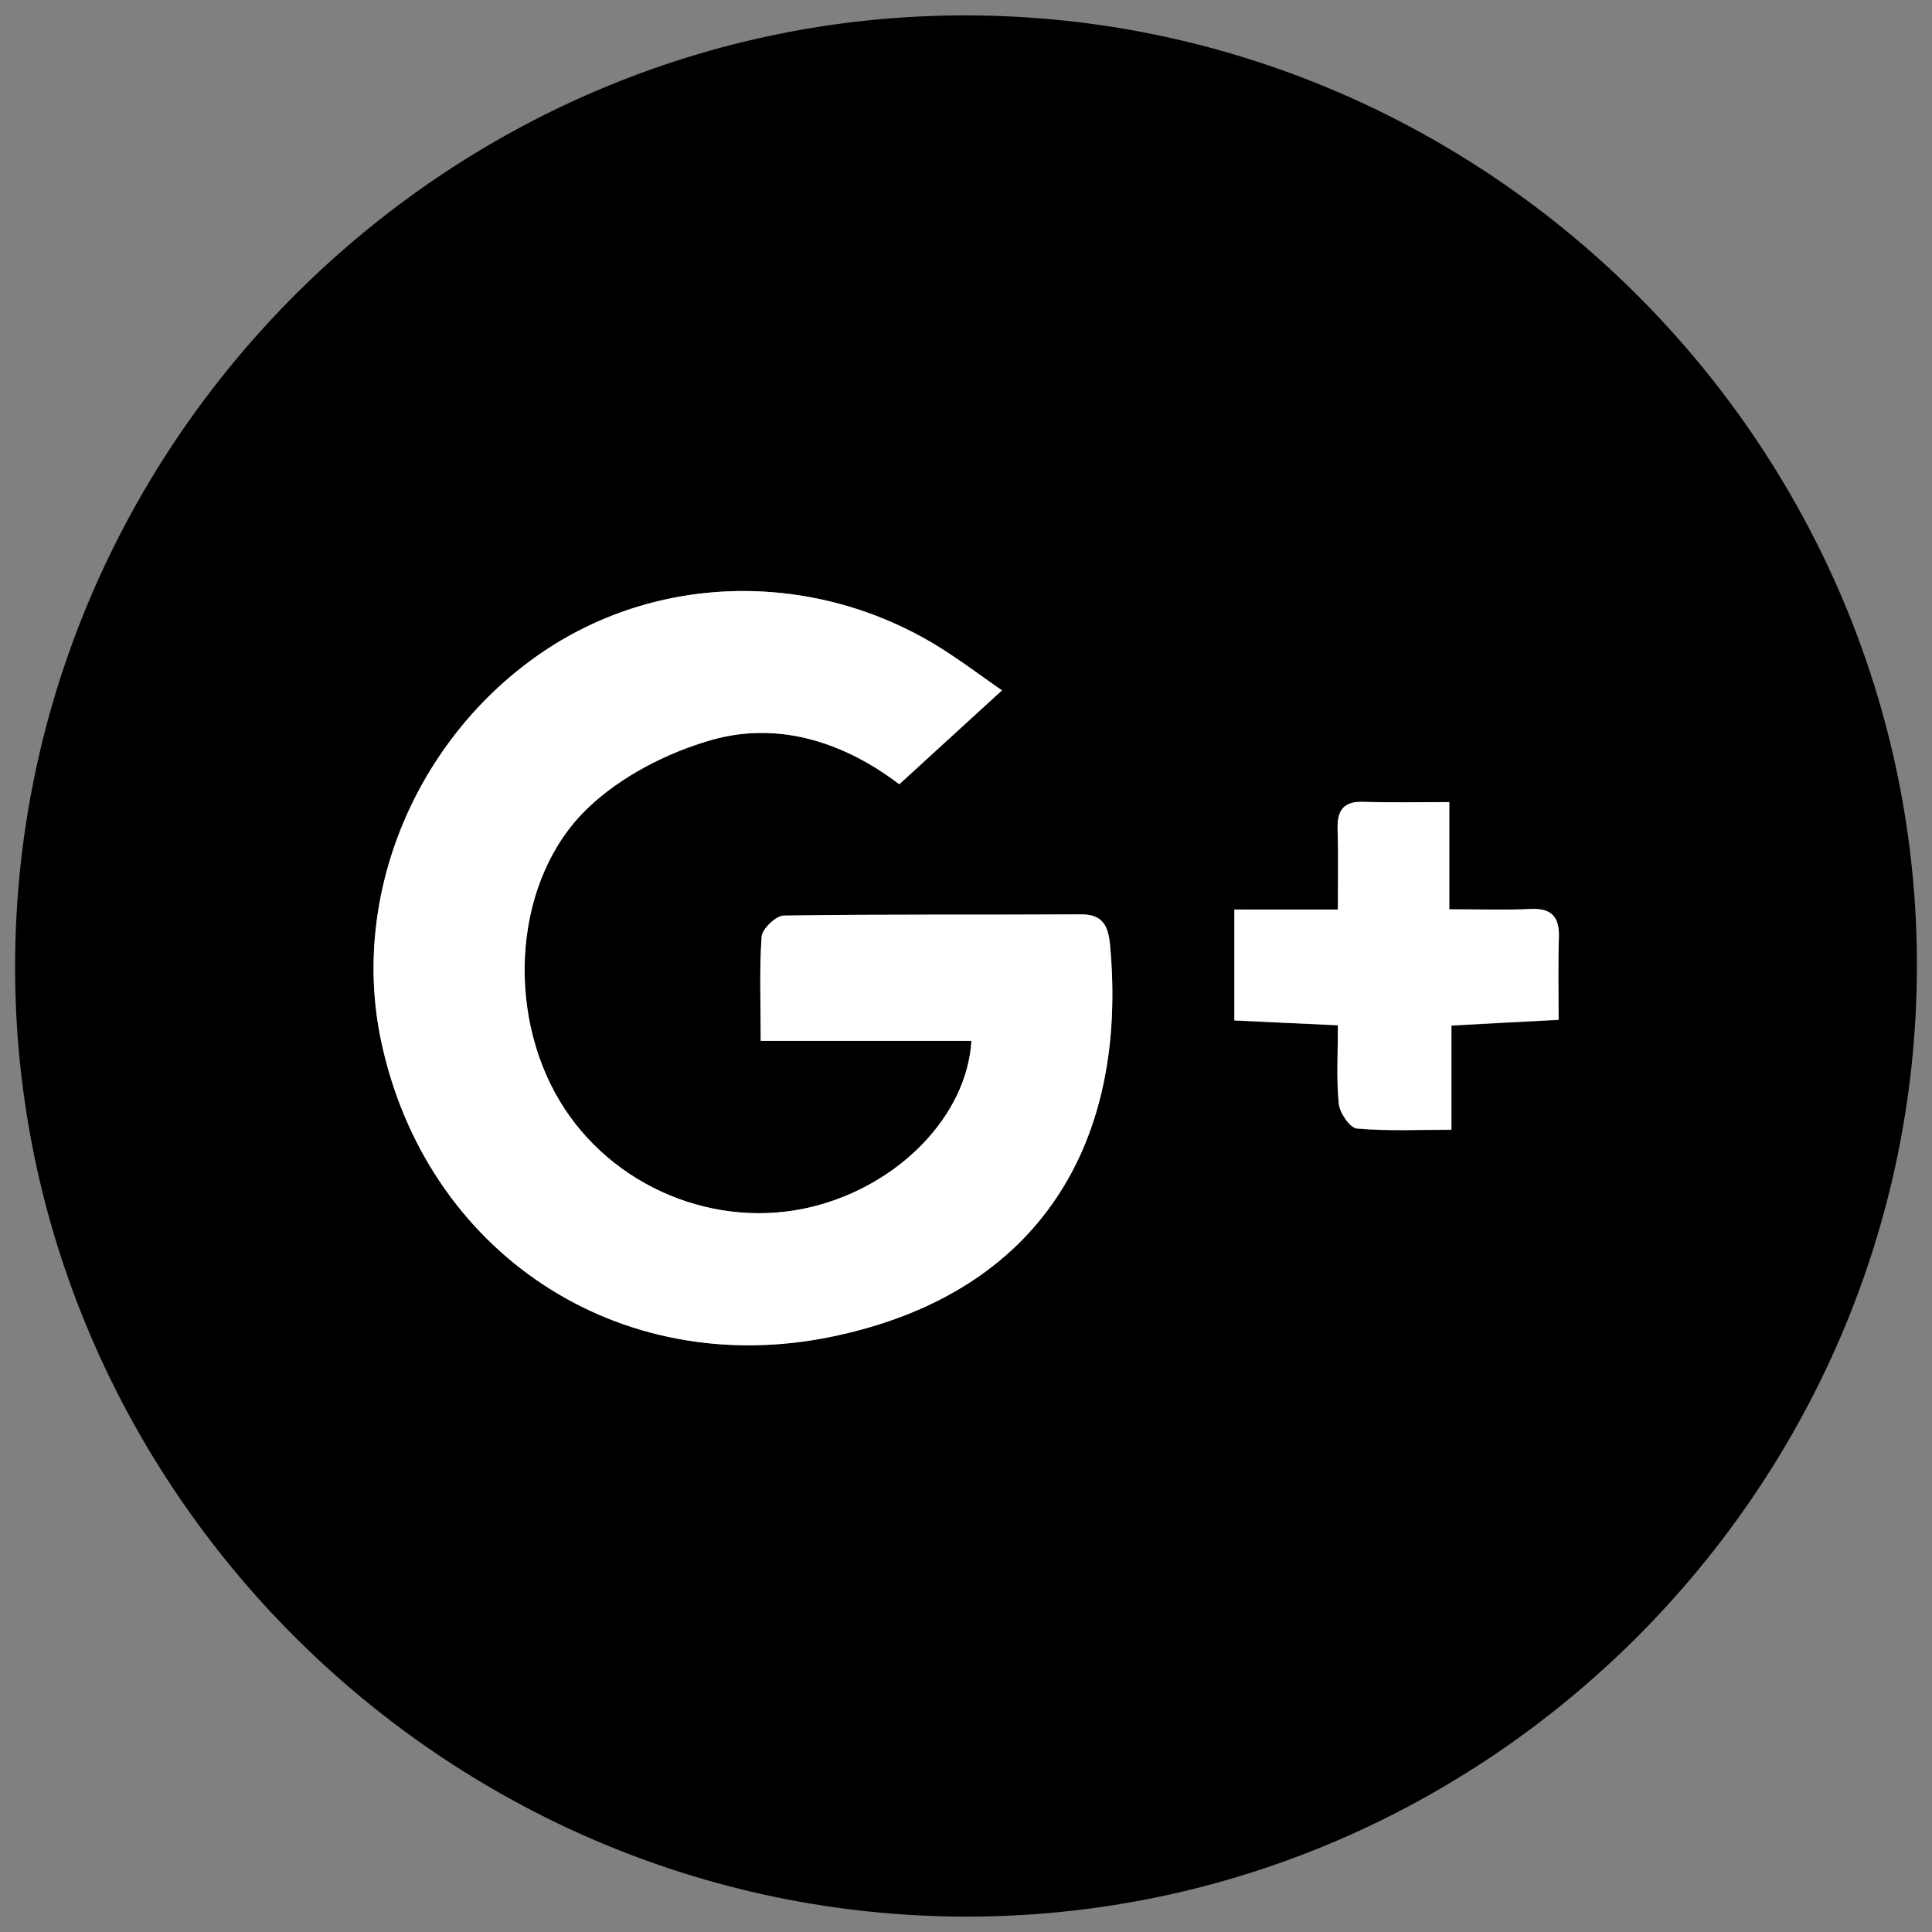 <?xml version="1.0" encoding="utf-8"?>
<!-- Generator: Adobe Illustrator 24.3.0, SVG Export Plug-In . SVG Version: 6.00 Build 0)  -->
<svg version="1.1" id="Layer_1" xmlns="http://www.w3.org/2000/svg" xmlns:xlink="http://www.w3.org/1999/xlink" x="0px" y="0px"
	 viewBox="0 0 64 64" style="enable-background:new 0 0 64 64;" xml:space="preserve">
<rect x="0" y="0" width="64" height="64" fill="#808080" stroke="none"/>
<style type="text/css">
	.st0{fill:#FFFFFF;}
</style>
<g>
	<path d="M31.94,63.49C14.64,63.44,0.45,49.21,0.5,31.94C0.55,14.64,14.79,0.46,32.06,0.51C49.36,0.56,63.55,14.79,63.5,32.06
		C63.45,49.36,49.21,63.54,31.94,63.49z M25.2,34.48c1.36,0,2.47,0,3.57,0c1.13,0,2.27,0,3.41,0c-0.15,2.49-2.4,4.78-5.25,5.49
		c-3.21,0.8-6.68-0.64-8.39-3.5c-1.8-3-1.53-7.35,0.93-9.7c1.1-1.05,2.64-1.84,4.11-2.26c2.33-0.66,4.52,0.17,6.21,1.47
		c1.18-1.08,2.25-2.06,3.4-3.11c-0.63-0.44-1.18-0.85-1.76-1.23c-4.12-2.73-9.45-2.75-13.44-0.05c-4.21,2.85-6.38,8.05-5.37,12.87
		c1.47,7.01,7.85,11.28,14.93,9.82c6.93-1.43,9.82-6.48,9.22-12.99c-0.06-0.59-0.22-1.01-0.95-1c-3.29,0.02-6.57-0.01-9.86,0.04
		c-0.26,0-0.71,0.44-0.73,0.7C25.16,32.12,25.2,33.22,25.2,34.48z M40.89,30.13c0,1.36,0,2.49,0,3.68c1.17,0.05,2.25,0.1,3.43,0.16
		c0,0.97-0.06,1.79,0.03,2.6c0.03,0.3,0.37,0.8,0.6,0.82c1,0.09,2.01,0.04,3.13,0.04c0-1.26,0-2.31,0-3.45
		c1.23-0.07,2.35-0.13,3.55-0.19c0-1-0.02-1.86,0.01-2.72c0.03-0.68-0.23-0.98-0.93-0.95c-0.85,0.03-1.69,0.01-2.7,0.01
		c0-1.29,0-2.37,0-3.55c-1.06,0-1.96,0.02-2.85-0.01c-0.66-0.02-0.86,0.29-0.85,0.9c0.02,0.84,0.01,1.69,0.01,2.67
		C43.06,30.13,42,30.13,40.89,30.13z"/>
	<path class="st0" d="M25.2,34.48c0-1.26-0.05-2.36,0.03-3.45c0.02-0.26,0.47-0.69,0.73-0.7c3.29-0.05,6.57-0.02,9.86-0.04
		c0.73,0,0.89,0.41,0.95,1c0.61,6.51-2.28,11.56-9.22,12.99c-7.08,1.46-13.46-2.81-14.93-9.82c-1.01-4.82,1.16-10.02,5.37-12.87
		c4-2.7,9.32-2.68,13.44,0.05c0.58,0.38,1.13,0.79,1.76,1.23c-1.15,1.05-2.22,2.03-3.4,3.11c-1.69-1.29-3.88-2.13-6.21-1.47
		c-1.48,0.42-3.02,1.21-4.11,2.26c-2.45,2.35-2.73,6.7-0.93,9.7c1.71,2.85,5.18,4.3,8.39,3.5c2.85-0.71,5.1-3.01,5.25-5.49
		c-1.14,0-2.27,0-3.41,0C27.67,34.48,26.56,34.48,25.2,34.48z"/>
	<path class="st0" d="M40.89,30.13c1.12,0,2.17,0,3.43,0c0-0.98,0.02-1.83-0.01-2.67c-0.02-0.61,0.19-0.92,0.85-0.9
		c0.9,0.03,1.79,0.01,2.85,0.01c0,1.19,0,2.27,0,3.55c1.01,0,1.85,0.03,2.7-0.01c0.7-0.03,0.95,0.27,0.93,0.95
		c-0.03,0.86-0.01,1.72-0.01,2.72c-1.2,0.06-2.32,0.12-3.55,0.19c0,1.14,0,2.19,0,3.45c-1.12,0-2.13,0.05-3.13-0.04
		c-0.23-0.02-0.57-0.51-0.6-0.82c-0.08-0.81-0.03-1.63-0.03-2.6c-1.17-0.05-2.26-0.1-3.43-0.16C40.89,32.62,40.89,31.49,40.89,30.13
		z"/>
</g>
</svg>
